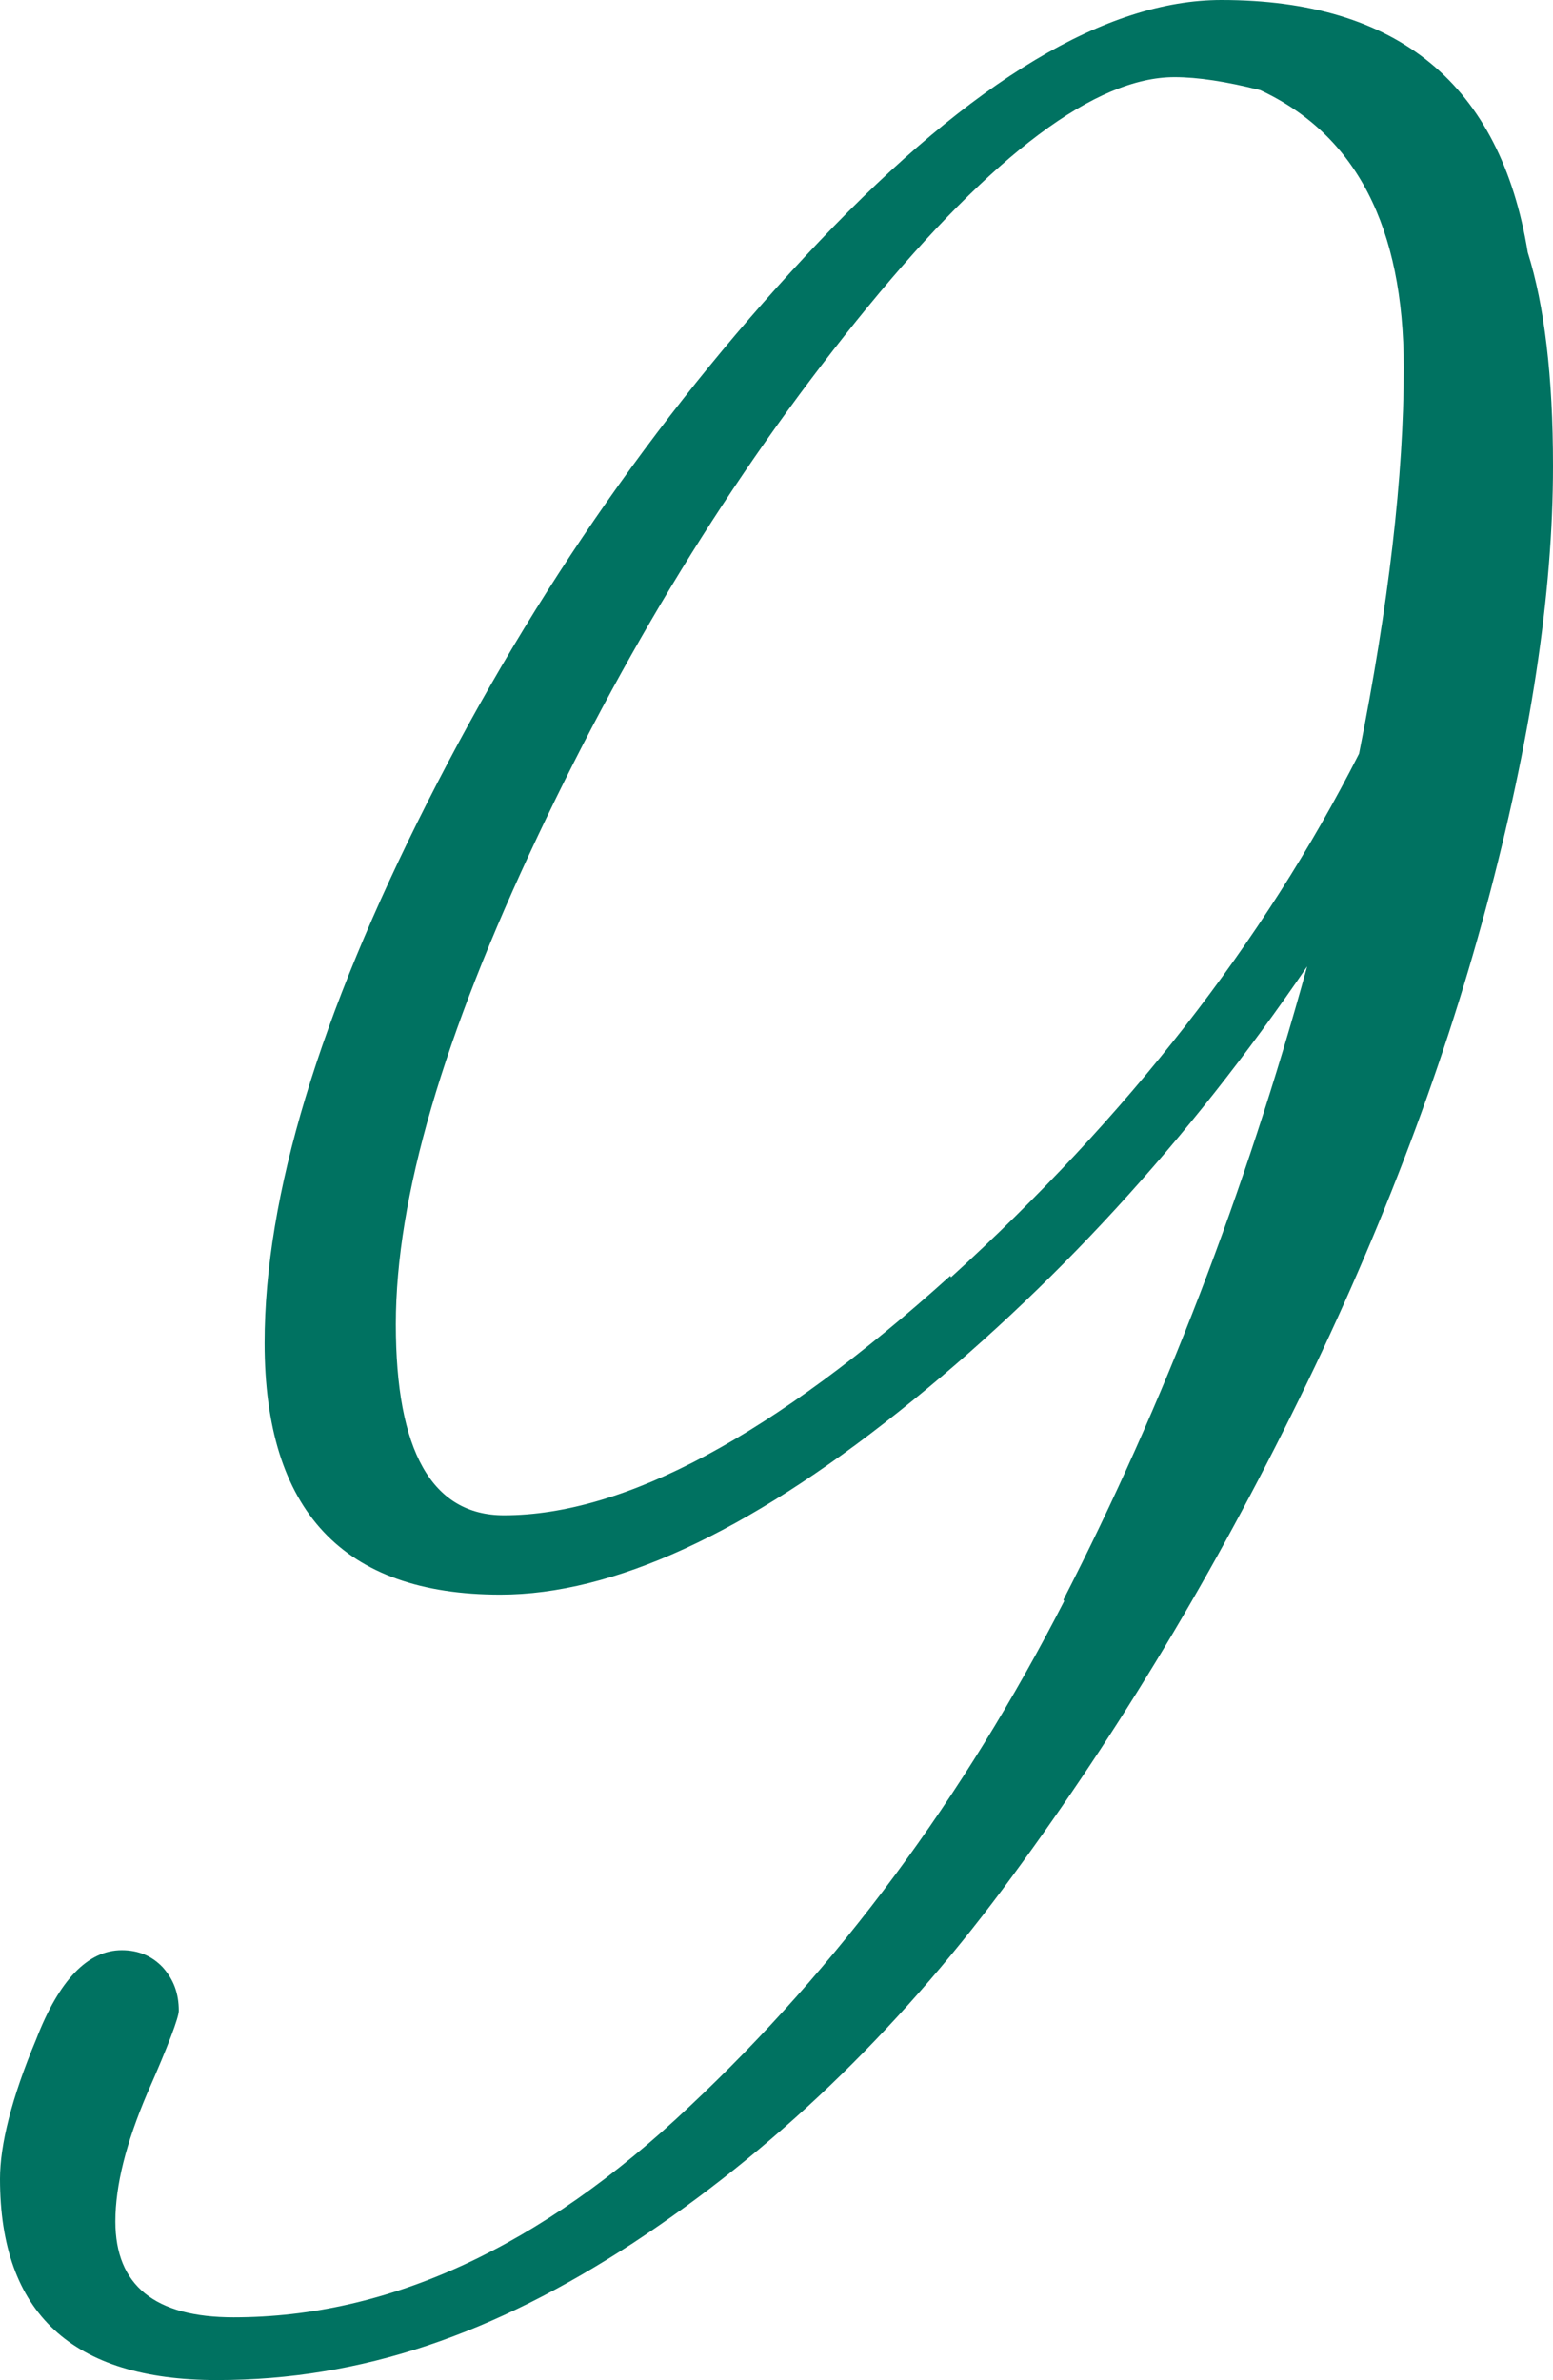 <?xml version="1.0" encoding="UTF-8"?><svg id="Ebene_1" xmlns="http://www.w3.org/2000/svg" xmlns:xlink="http://www.w3.org/1999/xlink" viewBox="0 0 21.54 33"><defs><style>.cls-1{clip-path:url(#clippath);}.cls-2{fill:none;}.cls-2,.cls-3{stroke-width:0px;}.cls-3{fill:#007261;}</style><clipPath id="clippath"><rect class="cls-2" width="21.54" height="33"/></clipPath></defs><g class="cls-1"><path class="cls-3" d="m13.18,17.69c-2.45,2.21-4.51,3.32-6.19,3.32-1,0-1.5-.89-1.5-2.65s.66-4,1.97-6.77c1.31-2.77,2.84-5.22,4.58-7.34,1.74-2.12,3.16-3.18,4.25-3.18.32,0,.72.06,1.19.18,1.33.62,1.99,1.9,1.99,3.85,0,1.5-.21,3.29-.62,5.35-1.33,2.62-3.22,5.04-5.66,7.26m1.57,4.49c-1.4,2.73-3.13,5.07-5.2,7.01-2.06,1.95-4.17,2.92-6.32,2.92-1.09,0-1.64-.44-1.64-1.33,0-.5.15-1.09.44-1.77.3-.68.44-1.06.44-1.15,0-.24-.07-.43-.22-.6-.15-.16-.34-.24-.57-.24-.47,0-.87.41-1.19,1.24C.16,29.09,0,29.74,0,30.21c0,1.86,1,2.79,3.01,2.79s3.84-.64,5.77-1.9c1.93-1.27,3.64-2.91,5.13-4.91,1.49-2,2.82-4.19,4-6.57,1.18-2.37,2.08-4.72,2.7-7.03.62-2.31.93-4.36.93-6.13,0-1.24-.12-2.23-.35-2.96C20.81,1.17,19.39,0,16.94,0,15.35,0,13.49,1.11,11.37,3.34c-2.12,2.23-3.94,4.82-5.44,7.78-1.5,2.96-2.26,5.46-2.26,7.5,0,2.33,1.09,3.49,3.27,3.49,1.56,0,3.41-.85,5.53-2.54,2.12-1.69,4.01-3.75,5.66-6.17-.86,3.13-1.98,6.05-3.38,8.78"/></g></svg>